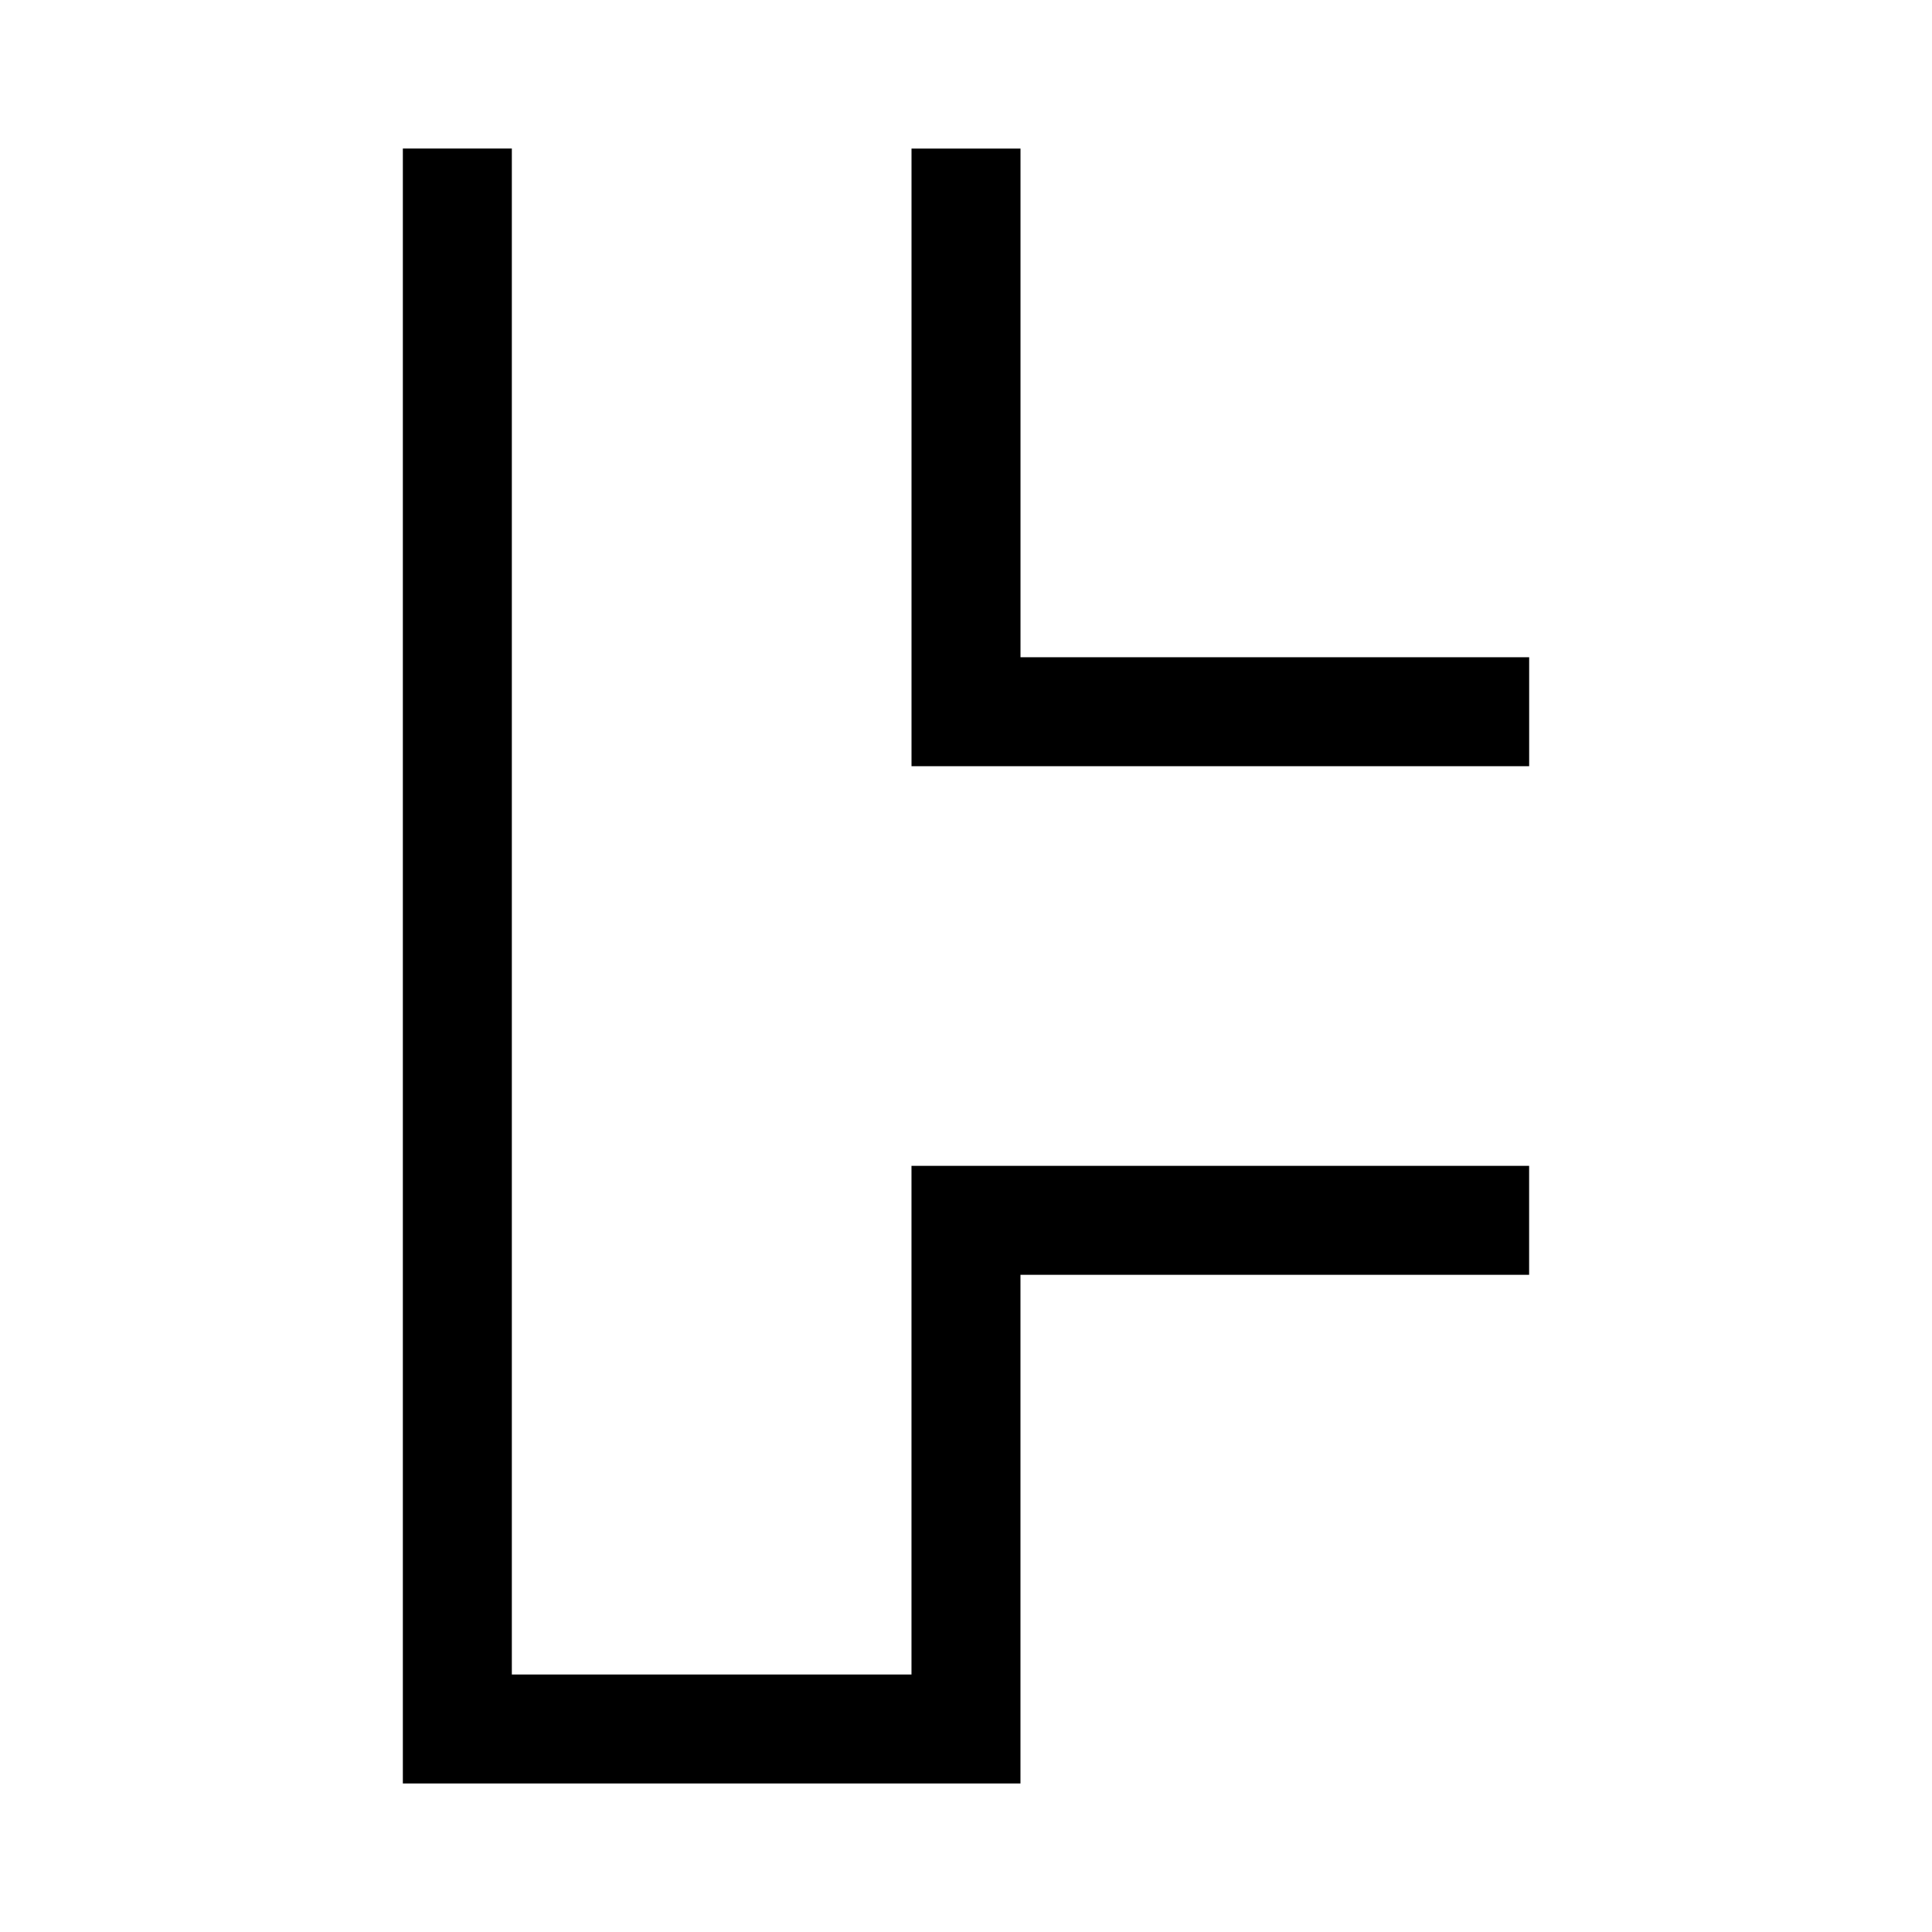 <?xml version="1.0" encoding="UTF-8"?>
<!-- Uploaded to: ICON Repo, www.svgrepo.com, Generator: ICON Repo Mixer Tools -->
<svg fill="#000000" width="800px" height="800px" version="1.1" viewBox="144 144 512 512" xmlns="http://www.w3.org/2000/svg">
 <path d="m250.76 616.64v-433.28h28.883v404.4h105.91v-134.8h163.68v28.879h-134.8v134.8zm134.8-269.59v-163.68h28.883v134.8h134.8v28.883z"/>
</svg>
